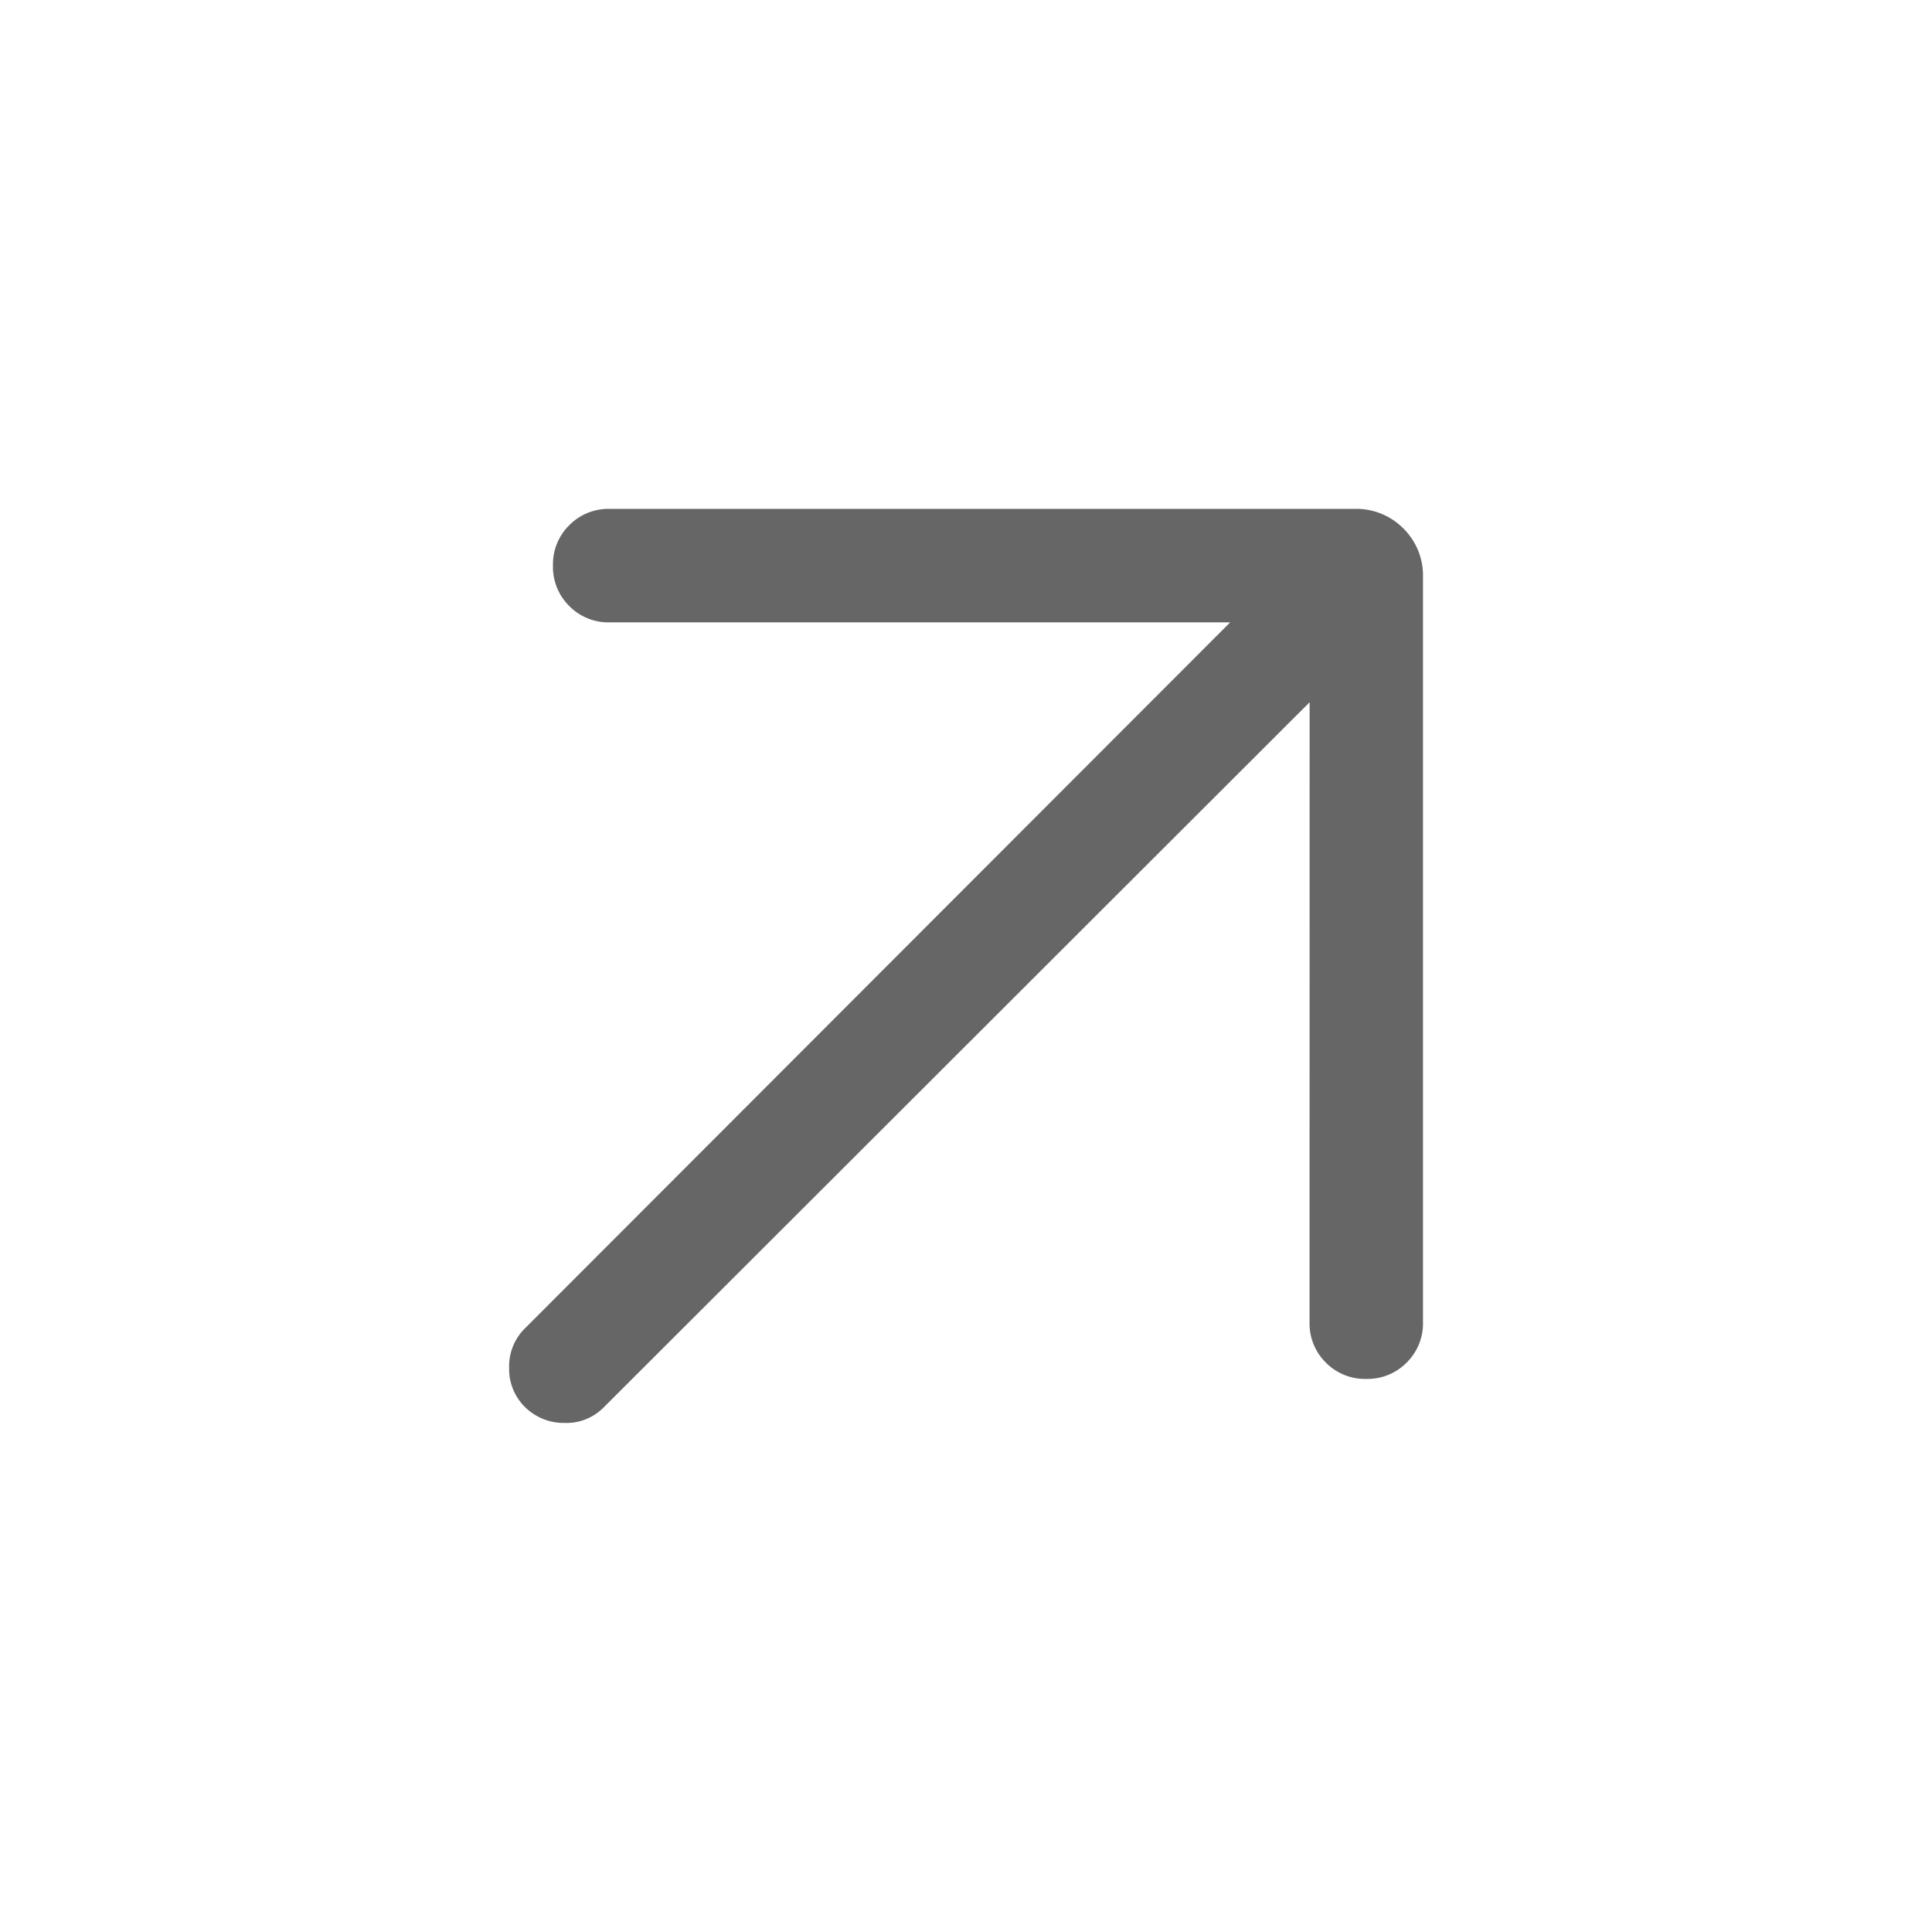 <svg id="arrow_back_black_24dp_5_" data-name="arrow_back_black_24dp (5)" xmlns="http://www.w3.org/2000/svg" width="29.583" height="29.583" viewBox="0 0 29.583 29.583">
  <path id="Path_39389" data-name="Path 39389" d="M29.583,0H0V29.583H29.583Z" fill="none"/>
  <path id="arrow_outward_24dp_FILL0_wght300_GRAD0_opsz24" d="M234.652-747.041l-10.812,10.8a.8.8,0,0,1-.6.235.839.839,0,0,1-.605-.246.814.814,0,0,1-.24-.6.814.814,0,0,1,.24-.6l10.8-10.812h-9.5a.841.841,0,0,1-.619-.25.841.841,0,0,1-.25-.619.84.84,0,0,1,.25-.619.842.842,0,0,1,.619-.25h11.407a1.013,1.013,0,0,1,.746.3,1.013,1.013,0,0,1,.3.746v11.407a.84.84,0,0,1-.25.619.841.841,0,0,1-.619.25.84.84,0,0,1-.619-.25.841.841,0,0,1-.249-.619Z" transform="translate(-214.599 757.794)" fill="#666"/>
</svg>

